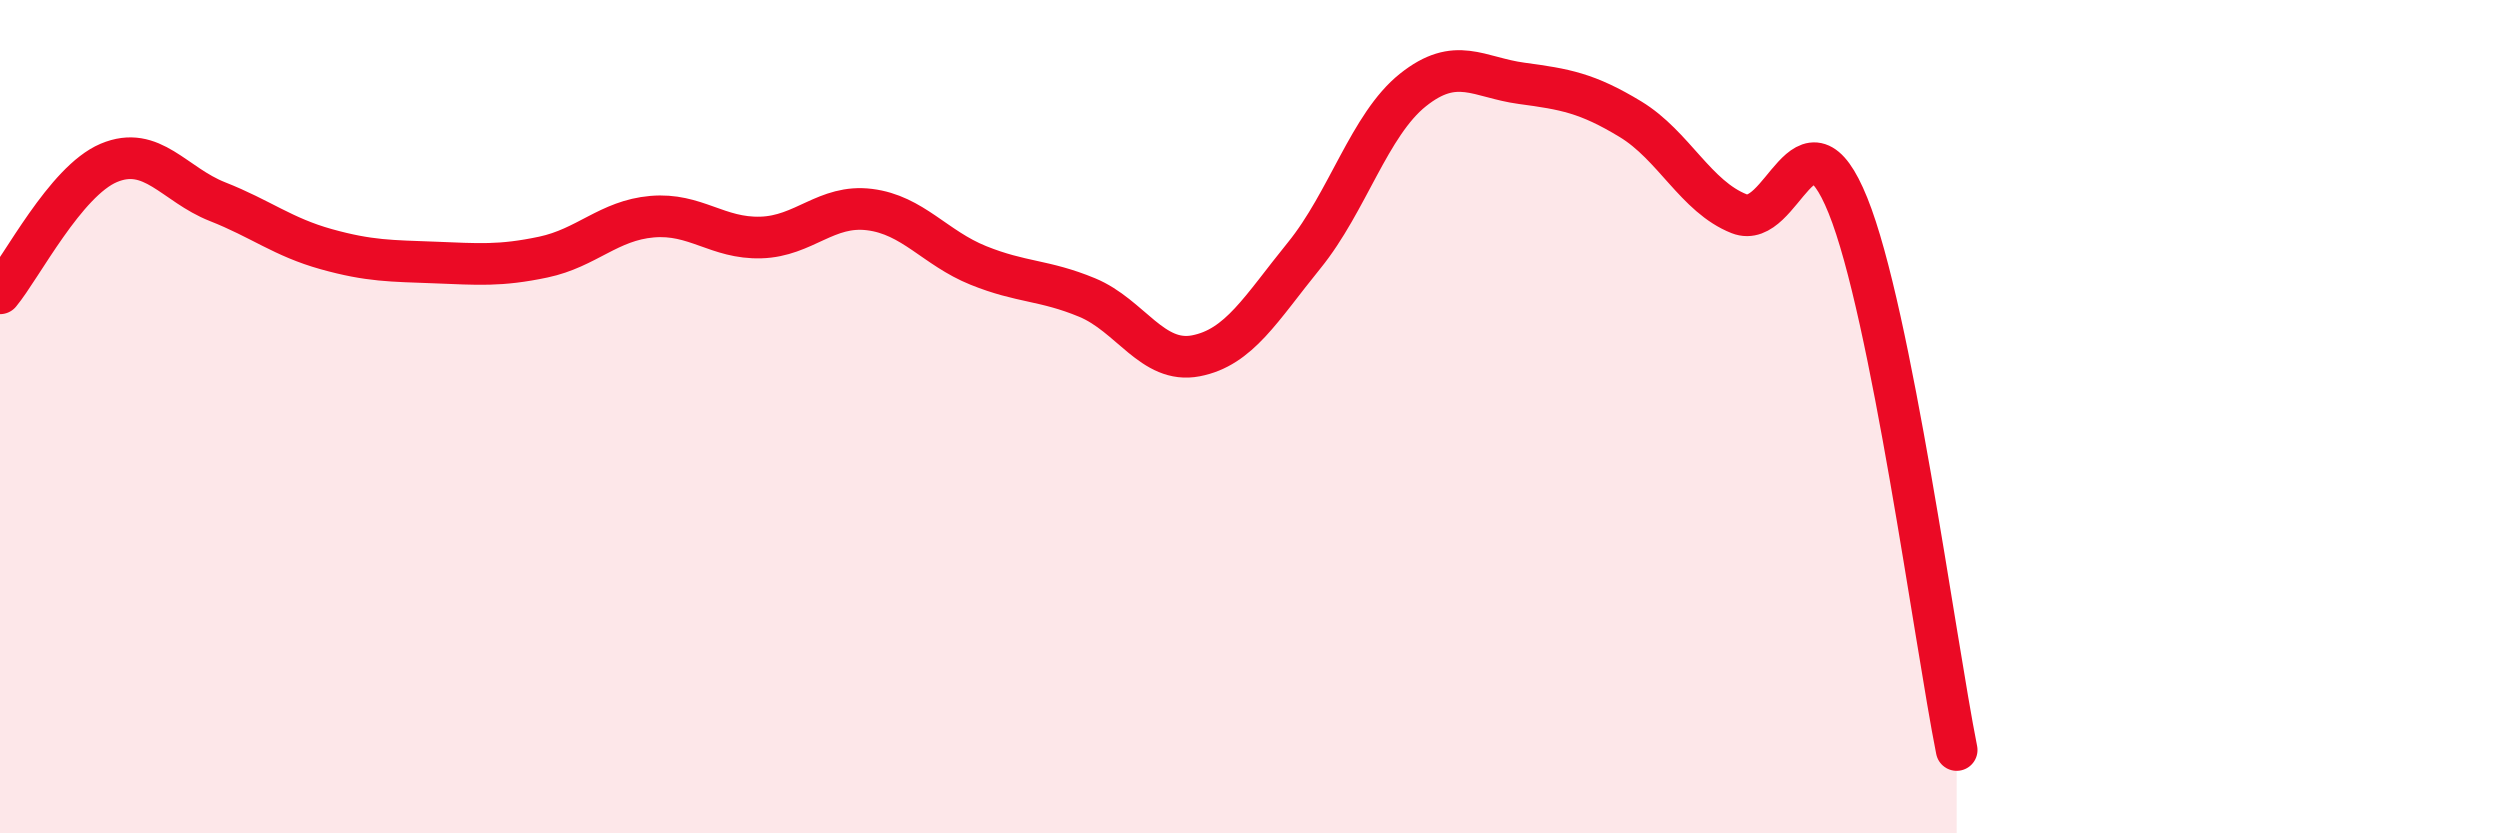 
    <svg width="60" height="20" viewBox="0 0 60 20" xmlns="http://www.w3.org/2000/svg">
      <path
        d="M 0,7.04 C 0.52,6.41 1.57,4.35 2.61,3.91 C 3.65,3.47 4.18,4.43 5.22,4.84 C 6.26,5.25 6.79,5.69 7.83,5.98 C 8.87,6.27 9.39,6.26 10.43,6.3 C 11.47,6.34 12,6.39 13.04,6.17 C 14.08,5.95 14.61,5.29 15.65,5.2 C 16.69,5.11 17.22,5.73 18.26,5.7 C 19.3,5.67 19.83,4.9 20.87,5.03 C 21.91,5.16 22.44,5.95 23.48,6.37 C 24.52,6.79 25.05,6.71 26.09,7.14 C 27.13,7.57 27.66,8.74 28.7,8.54 C 29.74,8.34 30.26,7.41 31.3,6.13 C 32.34,4.85 32.87,2.99 33.91,2.16 C 34.95,1.33 35.48,1.86 36.52,2 C 37.56,2.14 38.09,2.23 39.13,2.86 C 40.17,3.49 40.7,4.72 41.74,5.13 C 42.78,5.54 43.31,2.36 44.35,4.93 C 45.39,7.5 46.44,15.39 46.96,18L46.96 20L0 20Z"
        fill="#EB0A25"
        opacity="0.1"
        stroke-linecap="round"
        stroke-linejoin="round"
      />
      <path
        d="M 0,7.04 C 0.52,6.41 1.57,4.35 2.61,3.91 C 3.65,3.47 4.18,4.43 5.22,4.84 C 6.26,5.25 6.79,5.69 7.83,5.98 C 8.87,6.27 9.39,6.26 10.43,6.3 C 11.47,6.34 12,6.39 13.04,6.17 C 14.08,5.95 14.61,5.29 15.65,5.2 C 16.69,5.11 17.22,5.73 18.26,5.7 C 19.3,5.67 19.83,4.9 20.87,5.03 C 21.91,5.16 22.44,5.95 23.48,6.37 C 24.52,6.79 25.05,6.71 26.09,7.14 C 27.13,7.57 27.66,8.74 28.7,8.54 C 29.74,8.34 30.26,7.41 31.3,6.13 C 32.34,4.85 32.87,2.99 33.91,2.16 C 34.95,1.33 35.48,1.86 36.52,2 C 37.56,2.14 38.09,2.23 39.13,2.86 C 40.17,3.49 40.7,4.72 41.74,5.13 C 42.78,5.54 43.31,2.36 44.35,4.93 C 45.39,7.5 46.44,15.39 46.96,18"
        stroke="#EB0A25"
        stroke-width="1"
        fill="none"
        stroke-linecap="round"
        stroke-linejoin="round"
      />
    </svg>
  